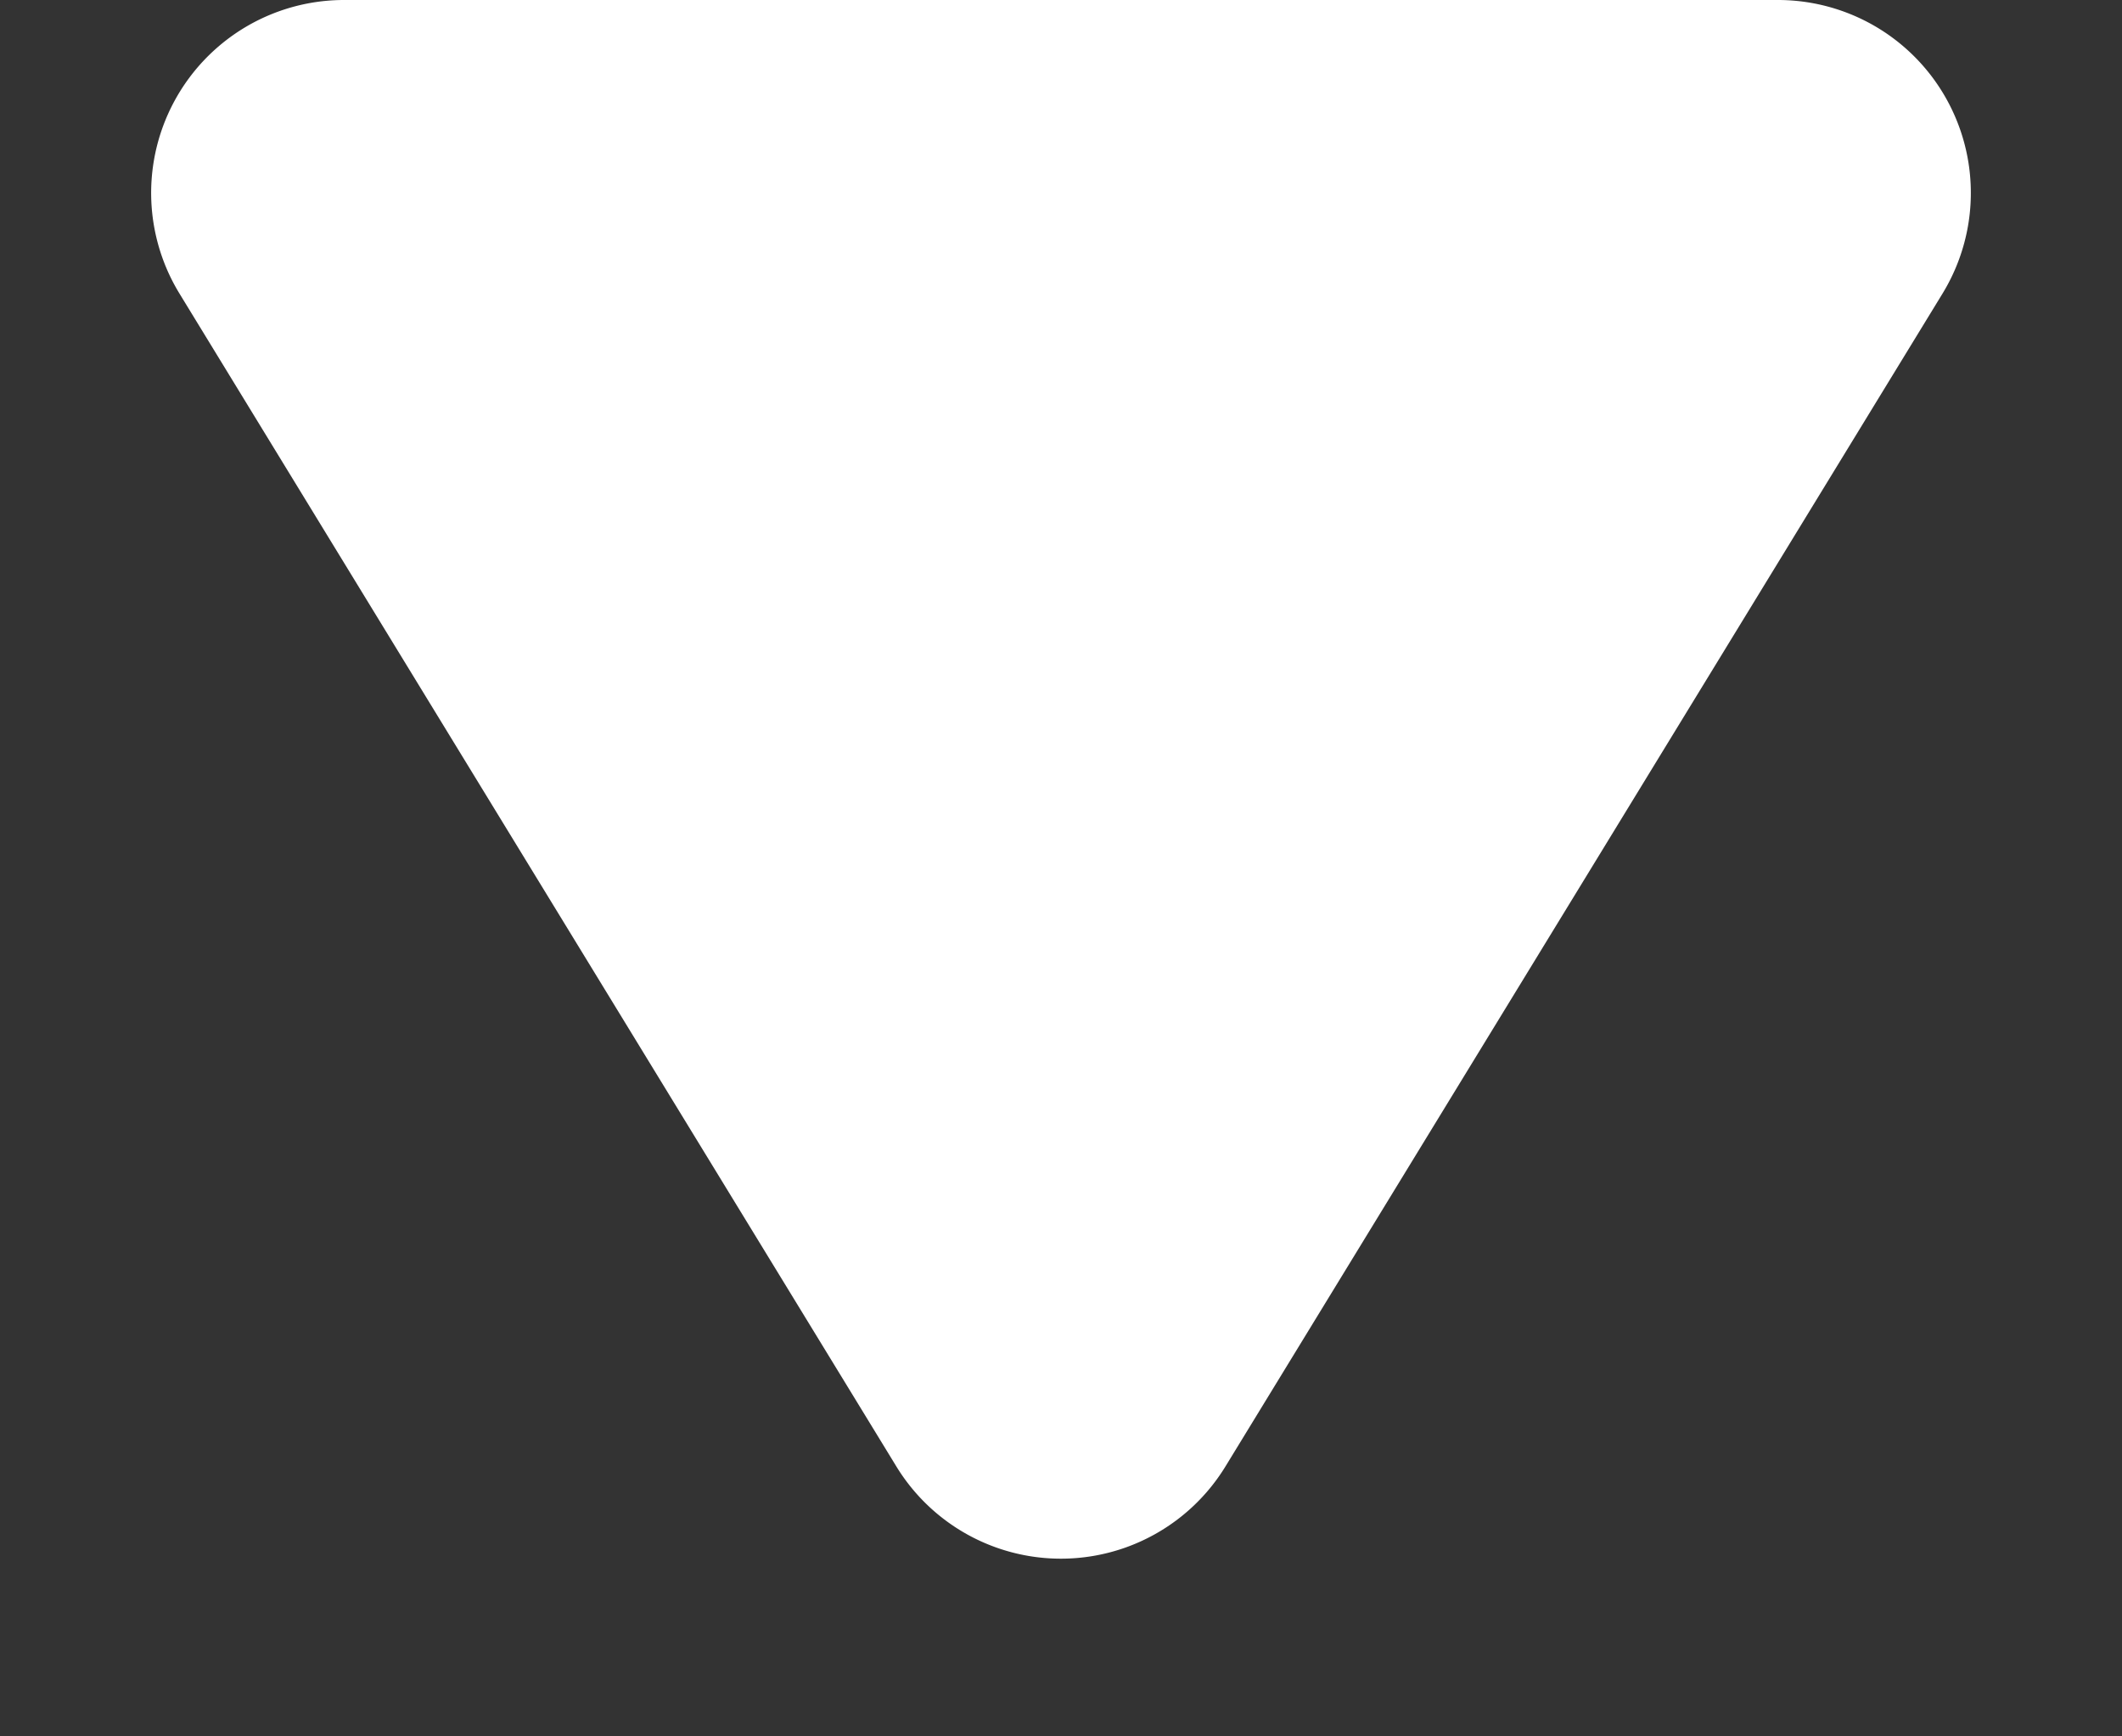 <svg xmlns="http://www.w3.org/2000/svg" width="11" height="9"><rect width="100%" height="100%" fill="#333333" stroke="none"/><path d="M4.647 1.4a1 1 0 0 1 1.707 0l3.716 6.079A1 1 0 0 1 9.217 9H1.783A1 1 0 0 1 .93 7.479Z" transform="rotate(180 5.5 4.5)" style="fill:#fff"/></svg>